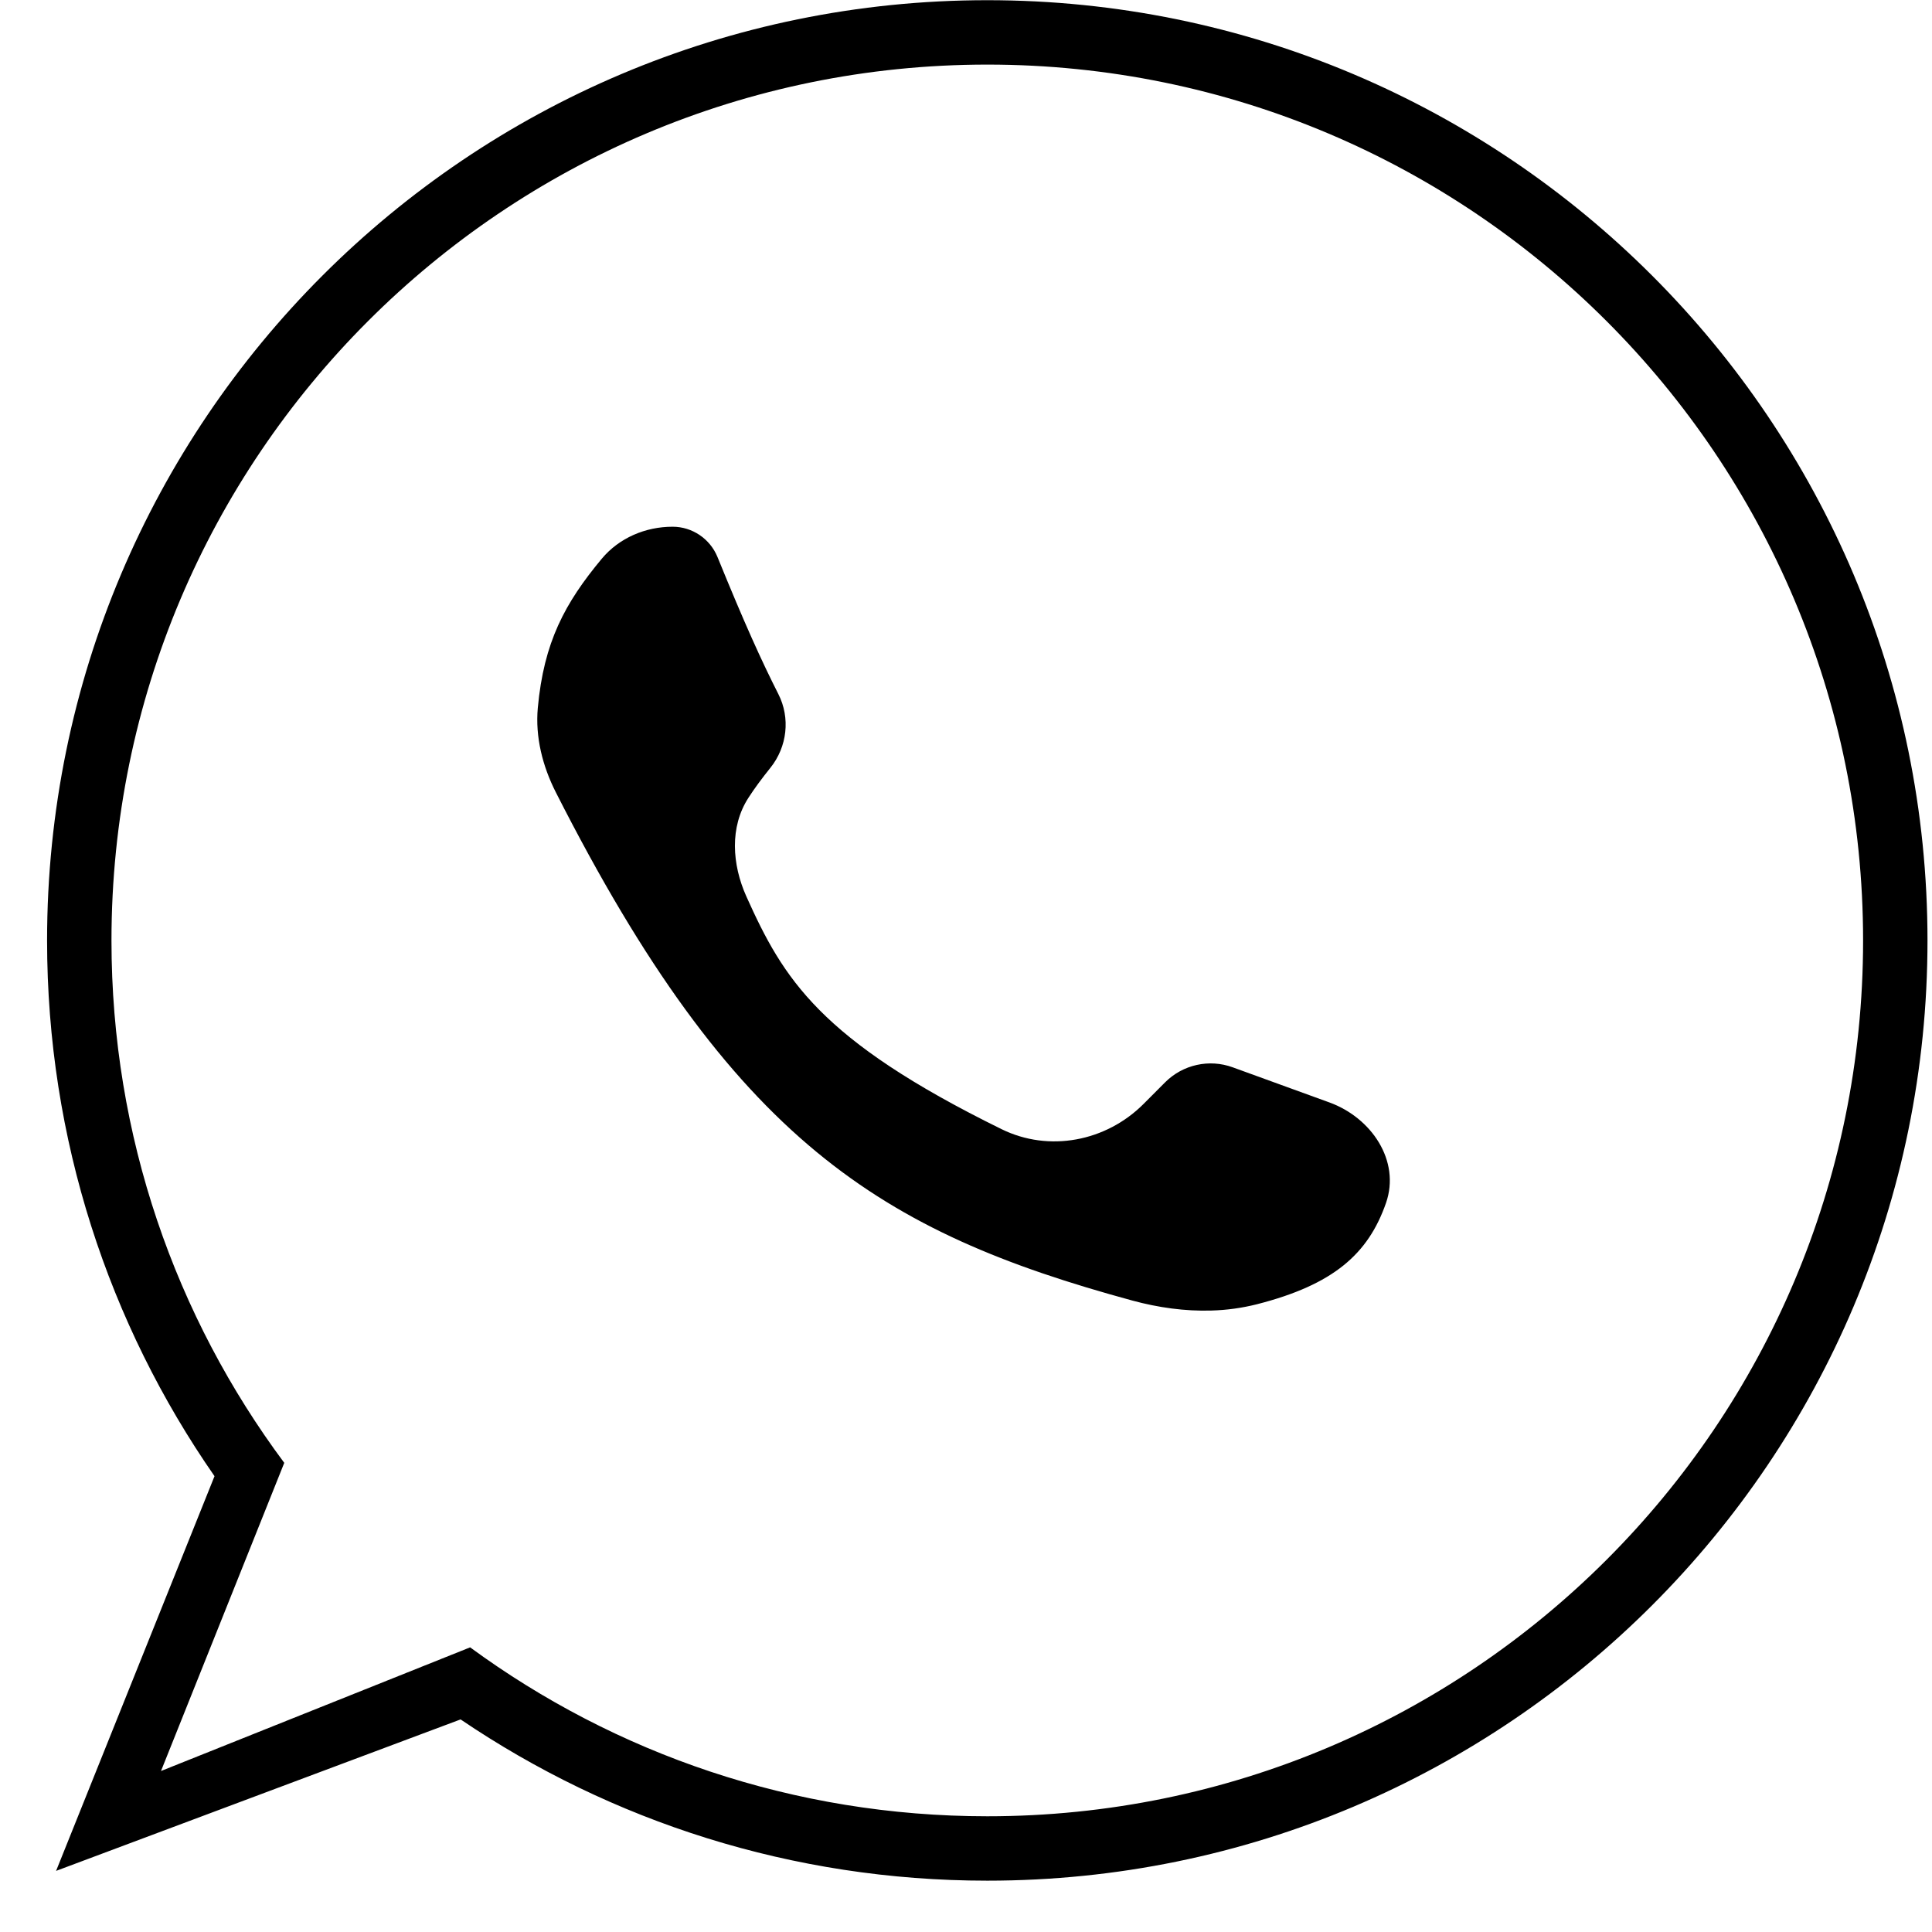 <svg xmlns="http://www.w3.org/2000/svg" width="30" height="30" viewBox="0 0 30 30" fill="none"><path fill-rule="evenodd" clip-rule="evenodd" d="M28.93 14.604C28.93 22.114 22.842 28.203 15.331 28.203C12.327 28.203 9.55 27.23 7.3 25.58L2.5 27.5L4.414 22.715C2.728 20.451 1.731 17.644 1.731 14.604C1.731 7.092 7.82 1.003 15.331 1.003C22.842 1.003 28.93 7.092 28.93 14.604ZM29.93 14.604C29.93 22.666 23.394 29.203 15.331 29.203C12.3 29.203 9.485 28.28 7.152 26.699L0.871 29.051L3.331 22.922C1.691 20.561 0.731 17.695 0.731 14.604C0.731 6.54 7.267 0.003 15.331 0.003C23.394 0.003 29.93 6.54 29.93 14.604ZM11.141 8.649C11.025 8.366 10.75 8.179 10.444 8.179C10.023 8.179 9.615 8.352 9.345 8.675C8.77 9.366 8.445 9.97 8.351 10.992C8.31 11.445 8.425 11.897 8.631 12.303C11.384 17.726 13.677 19.131 17.583 20.195C17.984 20.304 18.401 20.363 18.814 20.35C19.05 20.343 19.284 20.311 19.515 20.253C20.707 19.949 21.247 19.47 21.522 18.679C21.749 18.024 21.295 17.356 20.644 17.119L19.141 16.573C18.776 16.44 18.367 16.531 18.092 16.806L17.756 17.143C17.174 17.725 16.289 17.896 15.551 17.533C12.723 16.143 12.164 15.198 11.589 13.919C11.367 13.424 11.327 12.841 11.623 12.386C11.716 12.242 11.826 12.093 11.963 11.922C12.224 11.596 12.275 11.149 12.086 10.777C11.825 10.262 11.565 9.69 11.141 8.649Z" fill="black"></path></svg>